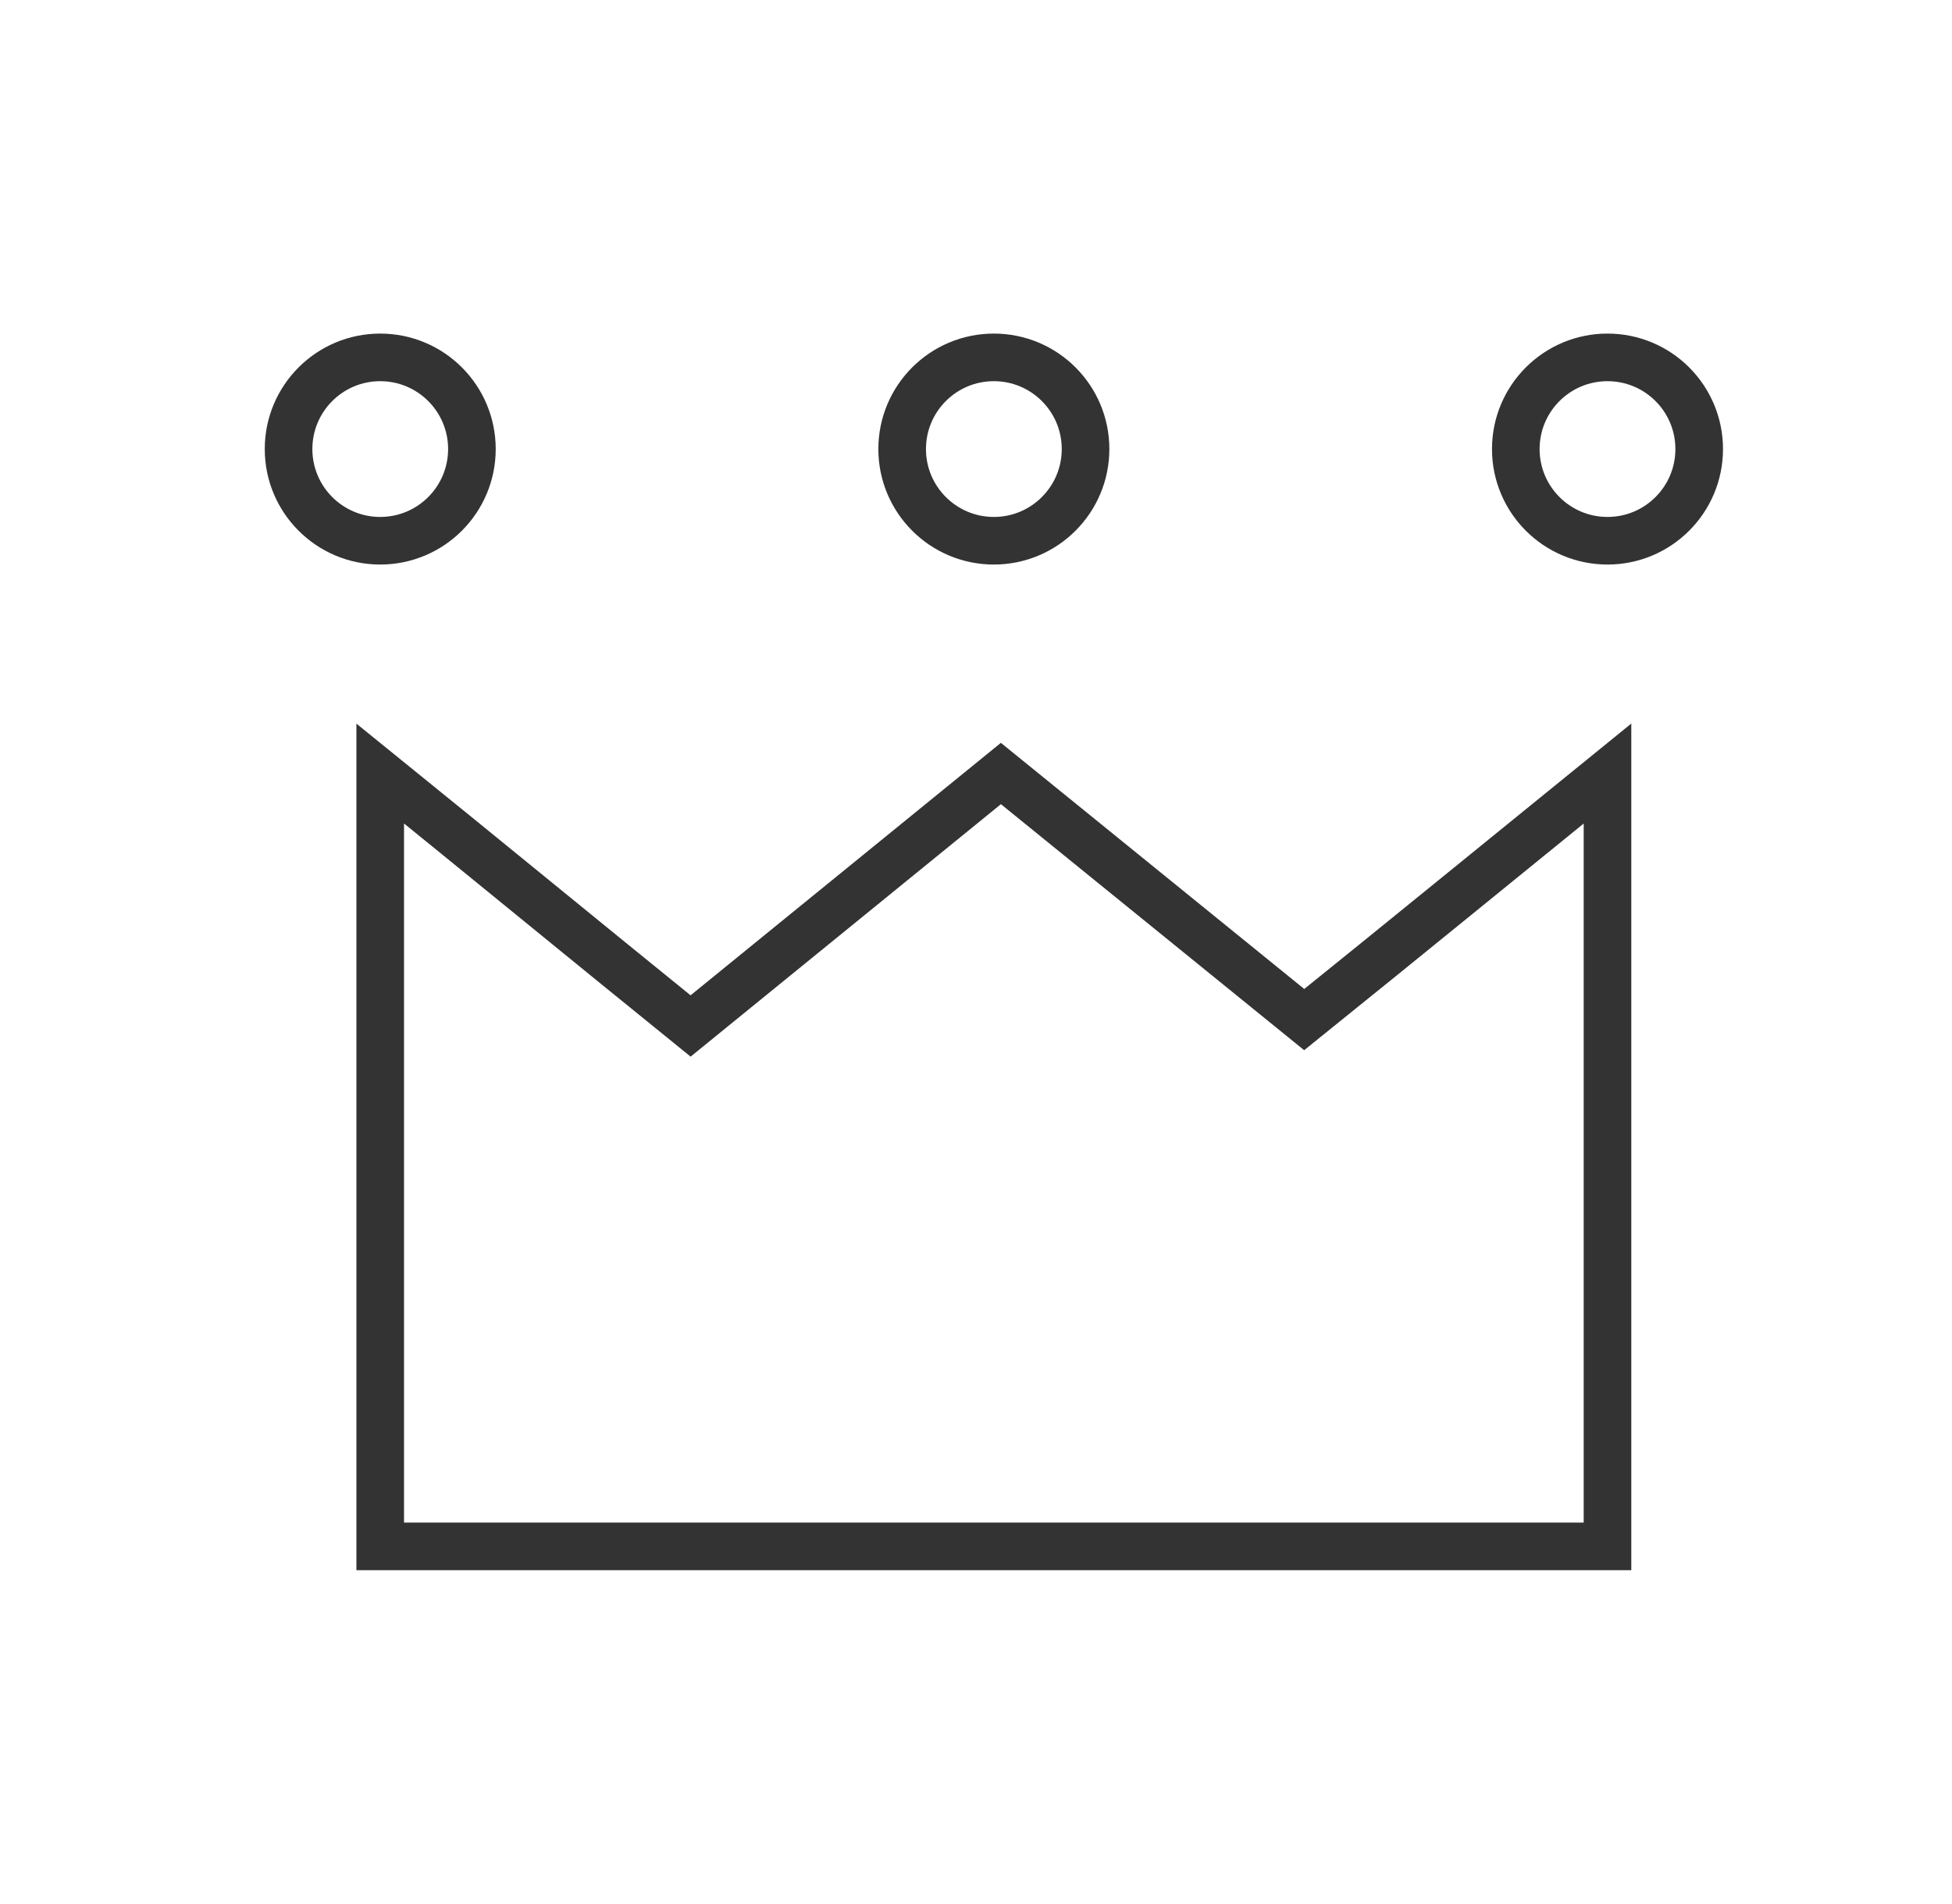 <svg width="41" height="40" viewBox="0 0 41 40" fill="none" xmlns="http://www.w3.org/2000/svg">
<g clip-path="url(#clip0_18162_274972)">
<path vector-effect="non-scaling-stroke" d="M33.764 16.25C31.646 17.968 29.527 19.702 27.394 21.42L21.023 16.25L14.505 21.554C12.327 19.791 10.164 18.013 7.986 16.25C7.986 18.398 7.986 32.487 7.986 32.487H33.764C33.764 32.487 33.764 18.398 33.764 16.25Z" stroke="#333333" stroke-miterlimit="10"/>
<path vector-effect="non-scaling-stroke" d="M7.986 11.36C9.05 11.36 9.912 10.497 9.912 9.434C9.912 8.37 9.05 7.508 7.986 7.508C6.923 7.508 6.061 8.37 6.061 9.434C6.061 10.497 6.923 11.36 7.986 11.36Z" stroke="#333333" stroke-miterlimit="10"/>
<path vector-effect="non-scaling-stroke" d="M20.875 11.36C21.939 11.36 22.801 10.497 22.801 9.434C22.801 8.37 21.939 7.508 20.875 7.508C19.811 7.508 18.949 8.37 18.949 9.434C18.949 10.497 19.811 11.36 20.875 11.36Z" stroke="#333333" stroke-miterlimit="10"/>
<path vector-effect="non-scaling-stroke" d="M33.764 11.36C34.828 11.36 35.69 10.497 35.69 9.434C35.69 8.37 34.828 7.508 33.764 7.508C32.7 7.508 31.838 8.37 31.838 9.434C31.838 10.497 32.7 11.36 33.764 11.36Z" stroke="#333333" stroke-miterlimit="10"/>
</g>
<defs>
<clipPath id="clip0_18162_274972">
<rect width="40" height="40" fill="white" transform="translate(0.875)"/>
</clipPath>
</defs>
</svg>
